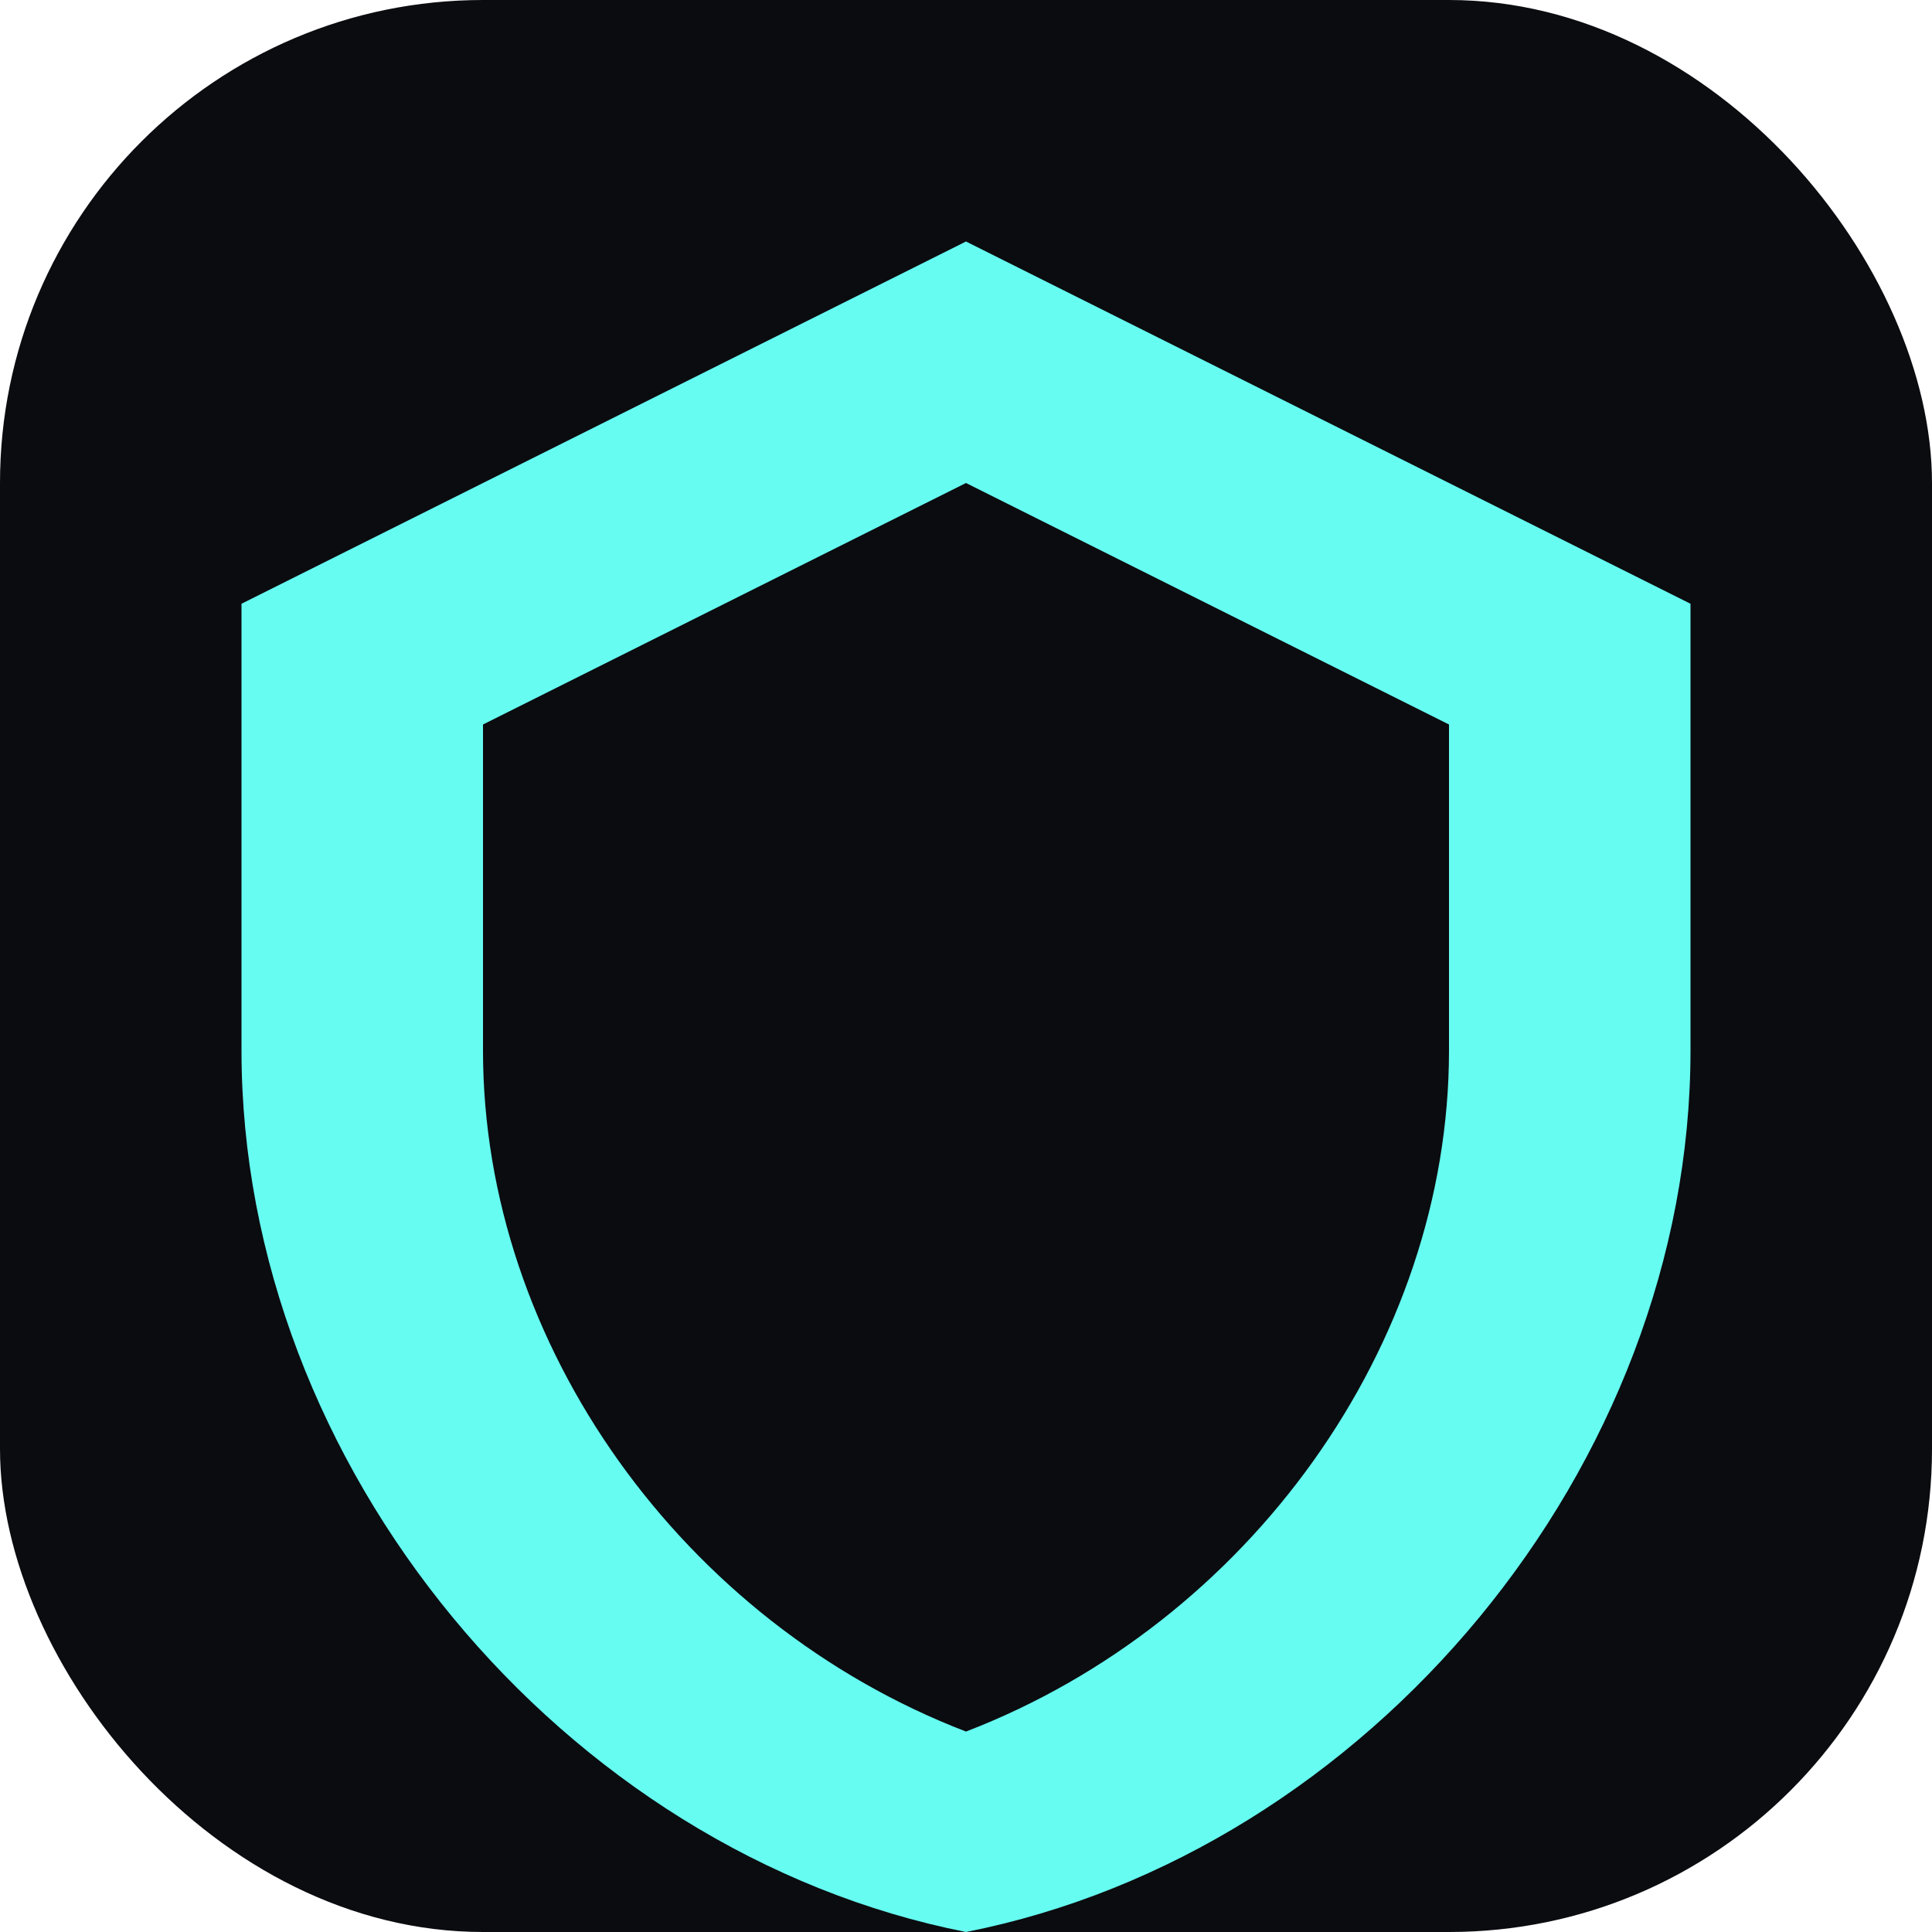 <svg width="32" height="32" viewBox="0 0 32 32" fill="none" xmlns="http://www.w3.org/2000/svg">
    <rect width="32" height="32" rx="8" fill="#0B0C10"/>
    <path d="M16 4L4 10V17.4C4 24.28 9.32 30.68 16 32C22.68 30.68 28 24.28 28 17.4V10L16 4ZM24 17.4C24 22.28 20.68 26.88 16 28.68C11.32 26.88 8 22.28 8 17.4V12L16 8L24 12V17.4Z" fill="#66FCF1"/>
</svg> 